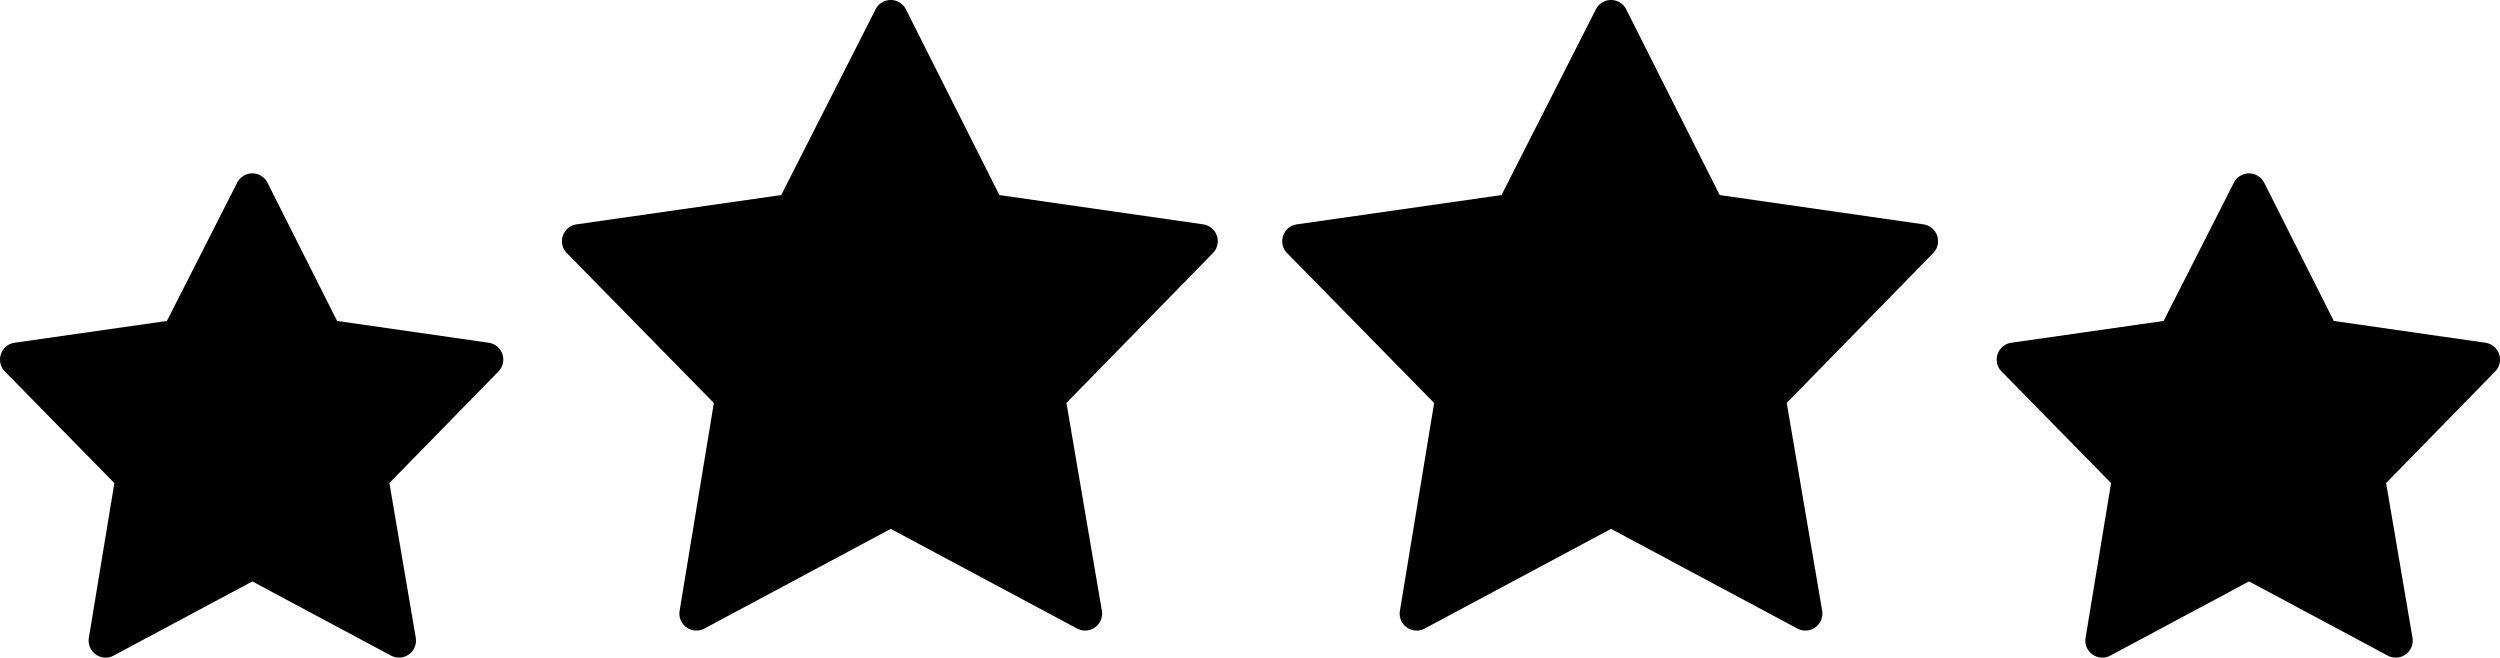 <svg xmlns="http://www.w3.org/2000/svg" shape-rendering="geometricPrecision" text-rendering="geometricPrecision" image-rendering="optimizeQuality" fill-rule="evenodd" clip-rule="evenodd" viewBox="0 0 512 134.681"><path fill-rule="nonzero" d="M218.408 82.515l7.268 42.628c.05.355.049.72-.011 1.078l-.006.03a3.483 3.483 0 01-.36 1.044l-.014.025a3.467 3.467 0 01-2.043 1.665 3.46 3.46 0 01-2.647-.258l-38.17-20.415-38.027 20.339a3.479 3.479 0 01-4.602-.958 3.476 3.476 0 01-.613-2.593l7.014-42.569-30.004-30.589a3.474 3.474 0 01-1.07-2.053l-.005-.032a3.48 3.48 0 01.669-2.55 3.476 3.476 0 012.294-1.36l41.912-6.001 19.316-38.014a3.46 3.46 0 011.549-1.557 3.476 3.476 0 014.676 1.542l19.145 38.031 41.728 5.999c.36.053.713.161 1.046.326l.054.029a3.478 3.478 0 01.905 5.523l-30.004 30.69zm270.267 16.406l5.415 31.771c.049.352.046.713-.011 1.068-.06.365-.182.728-.367 1.076a3.477 3.477 0 01-4.705 1.431l-28.405-15.193-28.25 15.109c-.343.208-.73.358-1.137.437a3.471 3.471 0 01-3.479-1.387 3.476 3.476 0 01-.613-2.593l5.224-31.703-22.316-22.75a3.465 3.465 0 01-1.07-2.053l-.005-.039a3.475 3.475 0 01.67-2.543 3.473 3.473 0 012.292-1.359l31.194-4.465 14.375-28.292a3.464 3.464 0 011.548-1.555 3.48 3.48 0 014.677 1.542l14.248 28.306 31.051 4.464c.359.051.713.16 1.046.325l.054.029A3.478 3.478 0 01512 73.595a3.474 3.474 0 01-.984 2.475l-22.341 22.851zm-408.927 0l5.416 31.771a3.494 3.494 0 01-2.435 3.834 3.478 3.478 0 01-2.648-.259l-28.404-15.193-28.25 15.109a3.494 3.494 0 01-1.137.437 3.476 3.476 0 01-3.48-1.387 3.476 3.476 0 01-.613-2.593l5.224-31.703-22.316-22.75a3.494 3.494 0 01-.713-.936c-.176-.34-.3-.716-.357-1.117l-.005-.039a3.475 3.475 0 01.67-2.543 3.47 3.47 0 012.292-1.359l31.194-4.465 14.375-28.292a3.464 3.464 0 011.548-1.555 3.479 3.479 0 014.677 1.542l14.248 28.306 31.051 4.464c.358.051.712.16 1.046.325l.053.028a3.474 3.474 0 011.889 3.05 3.472 3.472 0 01-.983 2.474L79.748 98.921zm286.176-16.406l7.268 42.638a3.482 3.482 0 01-.378 2.142 3.467 3.467 0 01-2.057 1.69 3.465 3.465 0 01-2.647-.258l-38.169-20.415-38.027 20.34a3.495 3.495 0 01-2.266.455l-.142-.023a3.477 3.477 0 01-2.195-1.391 3.472 3.472 0 01-.623-2.52l7.025-42.642-30.005-30.589a3.465 3.465 0 01-1.071-2.053l-.004-.032a3.481 3.481 0 01.669-2.55 3.471 3.471 0 012.295-1.359l41.912-6.002 19.316-38.014a3.467 3.467 0 011.548-1.557 3.475 3.475 0 014.677 1.542l19.145 38.031 41.728 5.999c.36.053.712.161 1.046.326l.053.029a3.473 3.473 0 011.889 3.049 3.472 3.472 0 01-.984 2.474l-30.003 30.69z"/></svg>